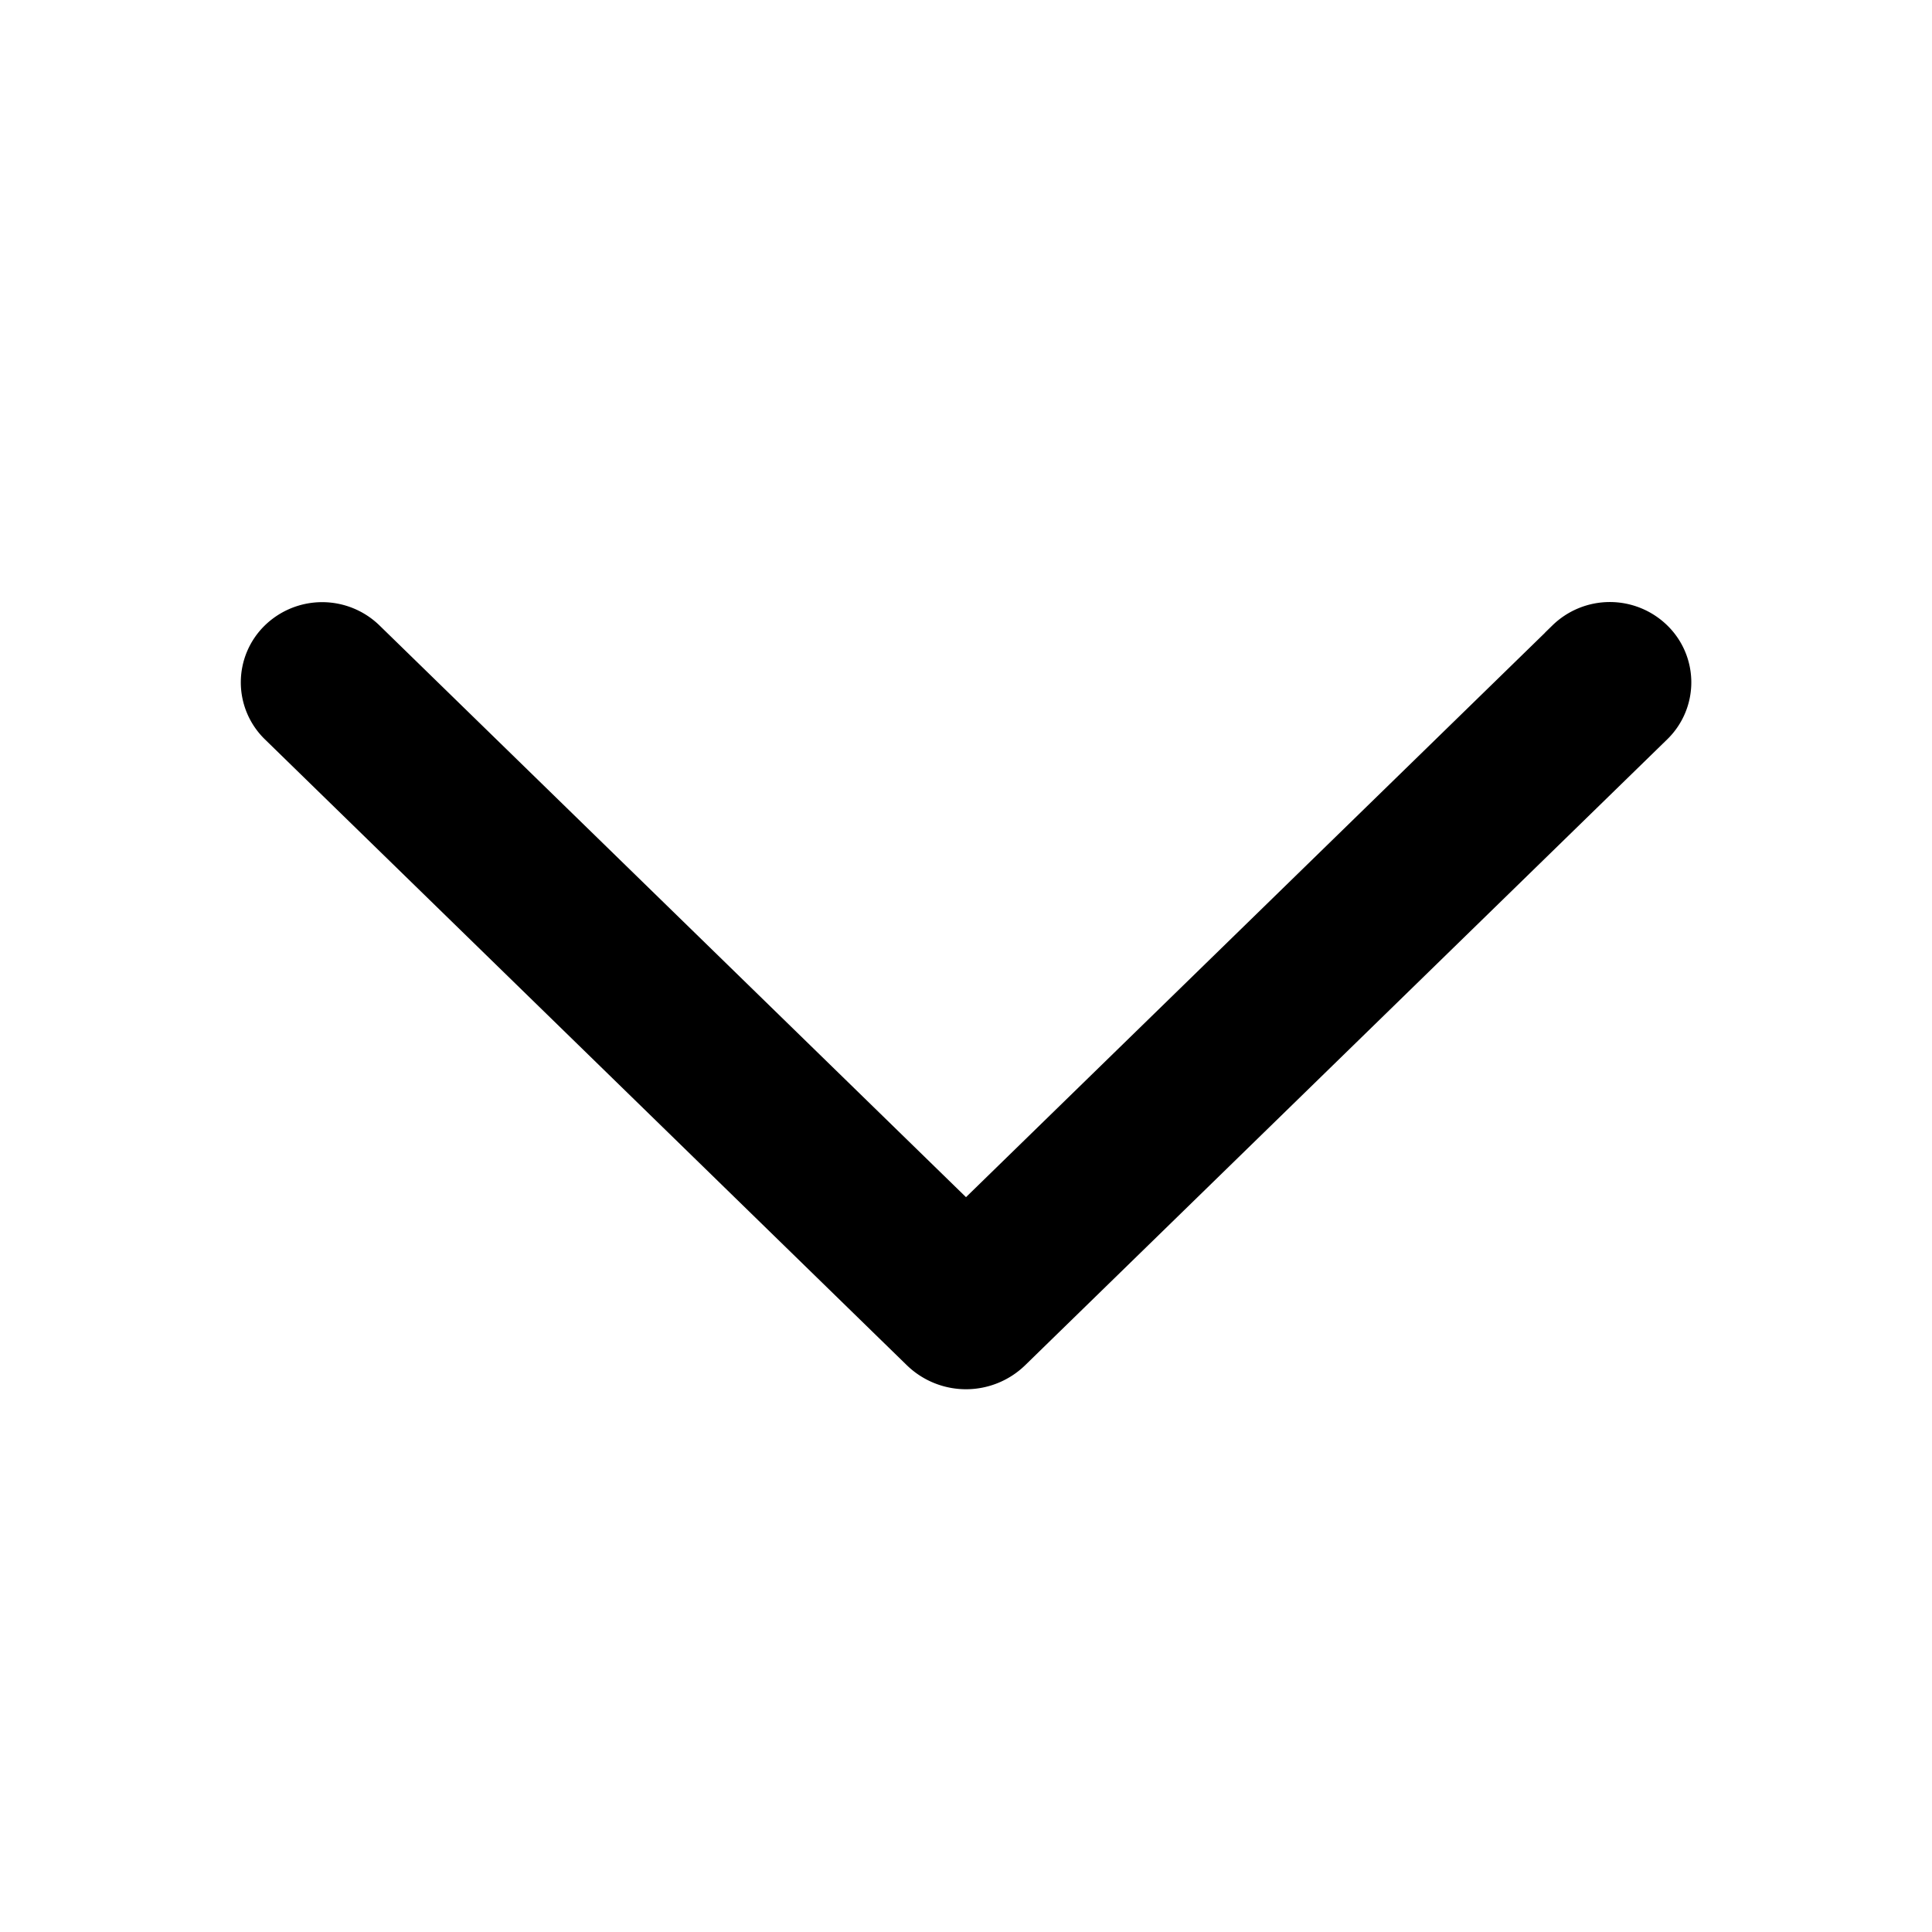 <svg xmlns="http://www.w3.org/2000/svg" width="50" height="50" viewBox="0 0 1024 1024">
	<rect width="1024" height="1024" fill="none" />
	<path fill="#000" d="M831.872 340.864L512 652.672L192.128 340.864a30.59 30.59 0 0 0-42.752 0a29.12 29.12 0 0 0 0 41.6L489.664 714.24a32 32 0 0 0 44.672 0l340.288-331.712a29.12 29.12 0 0 0 0-41.728a30.59 30.59 0 0 0-42.752 0z" stroke-width="26" stroke="#000" />
</svg>